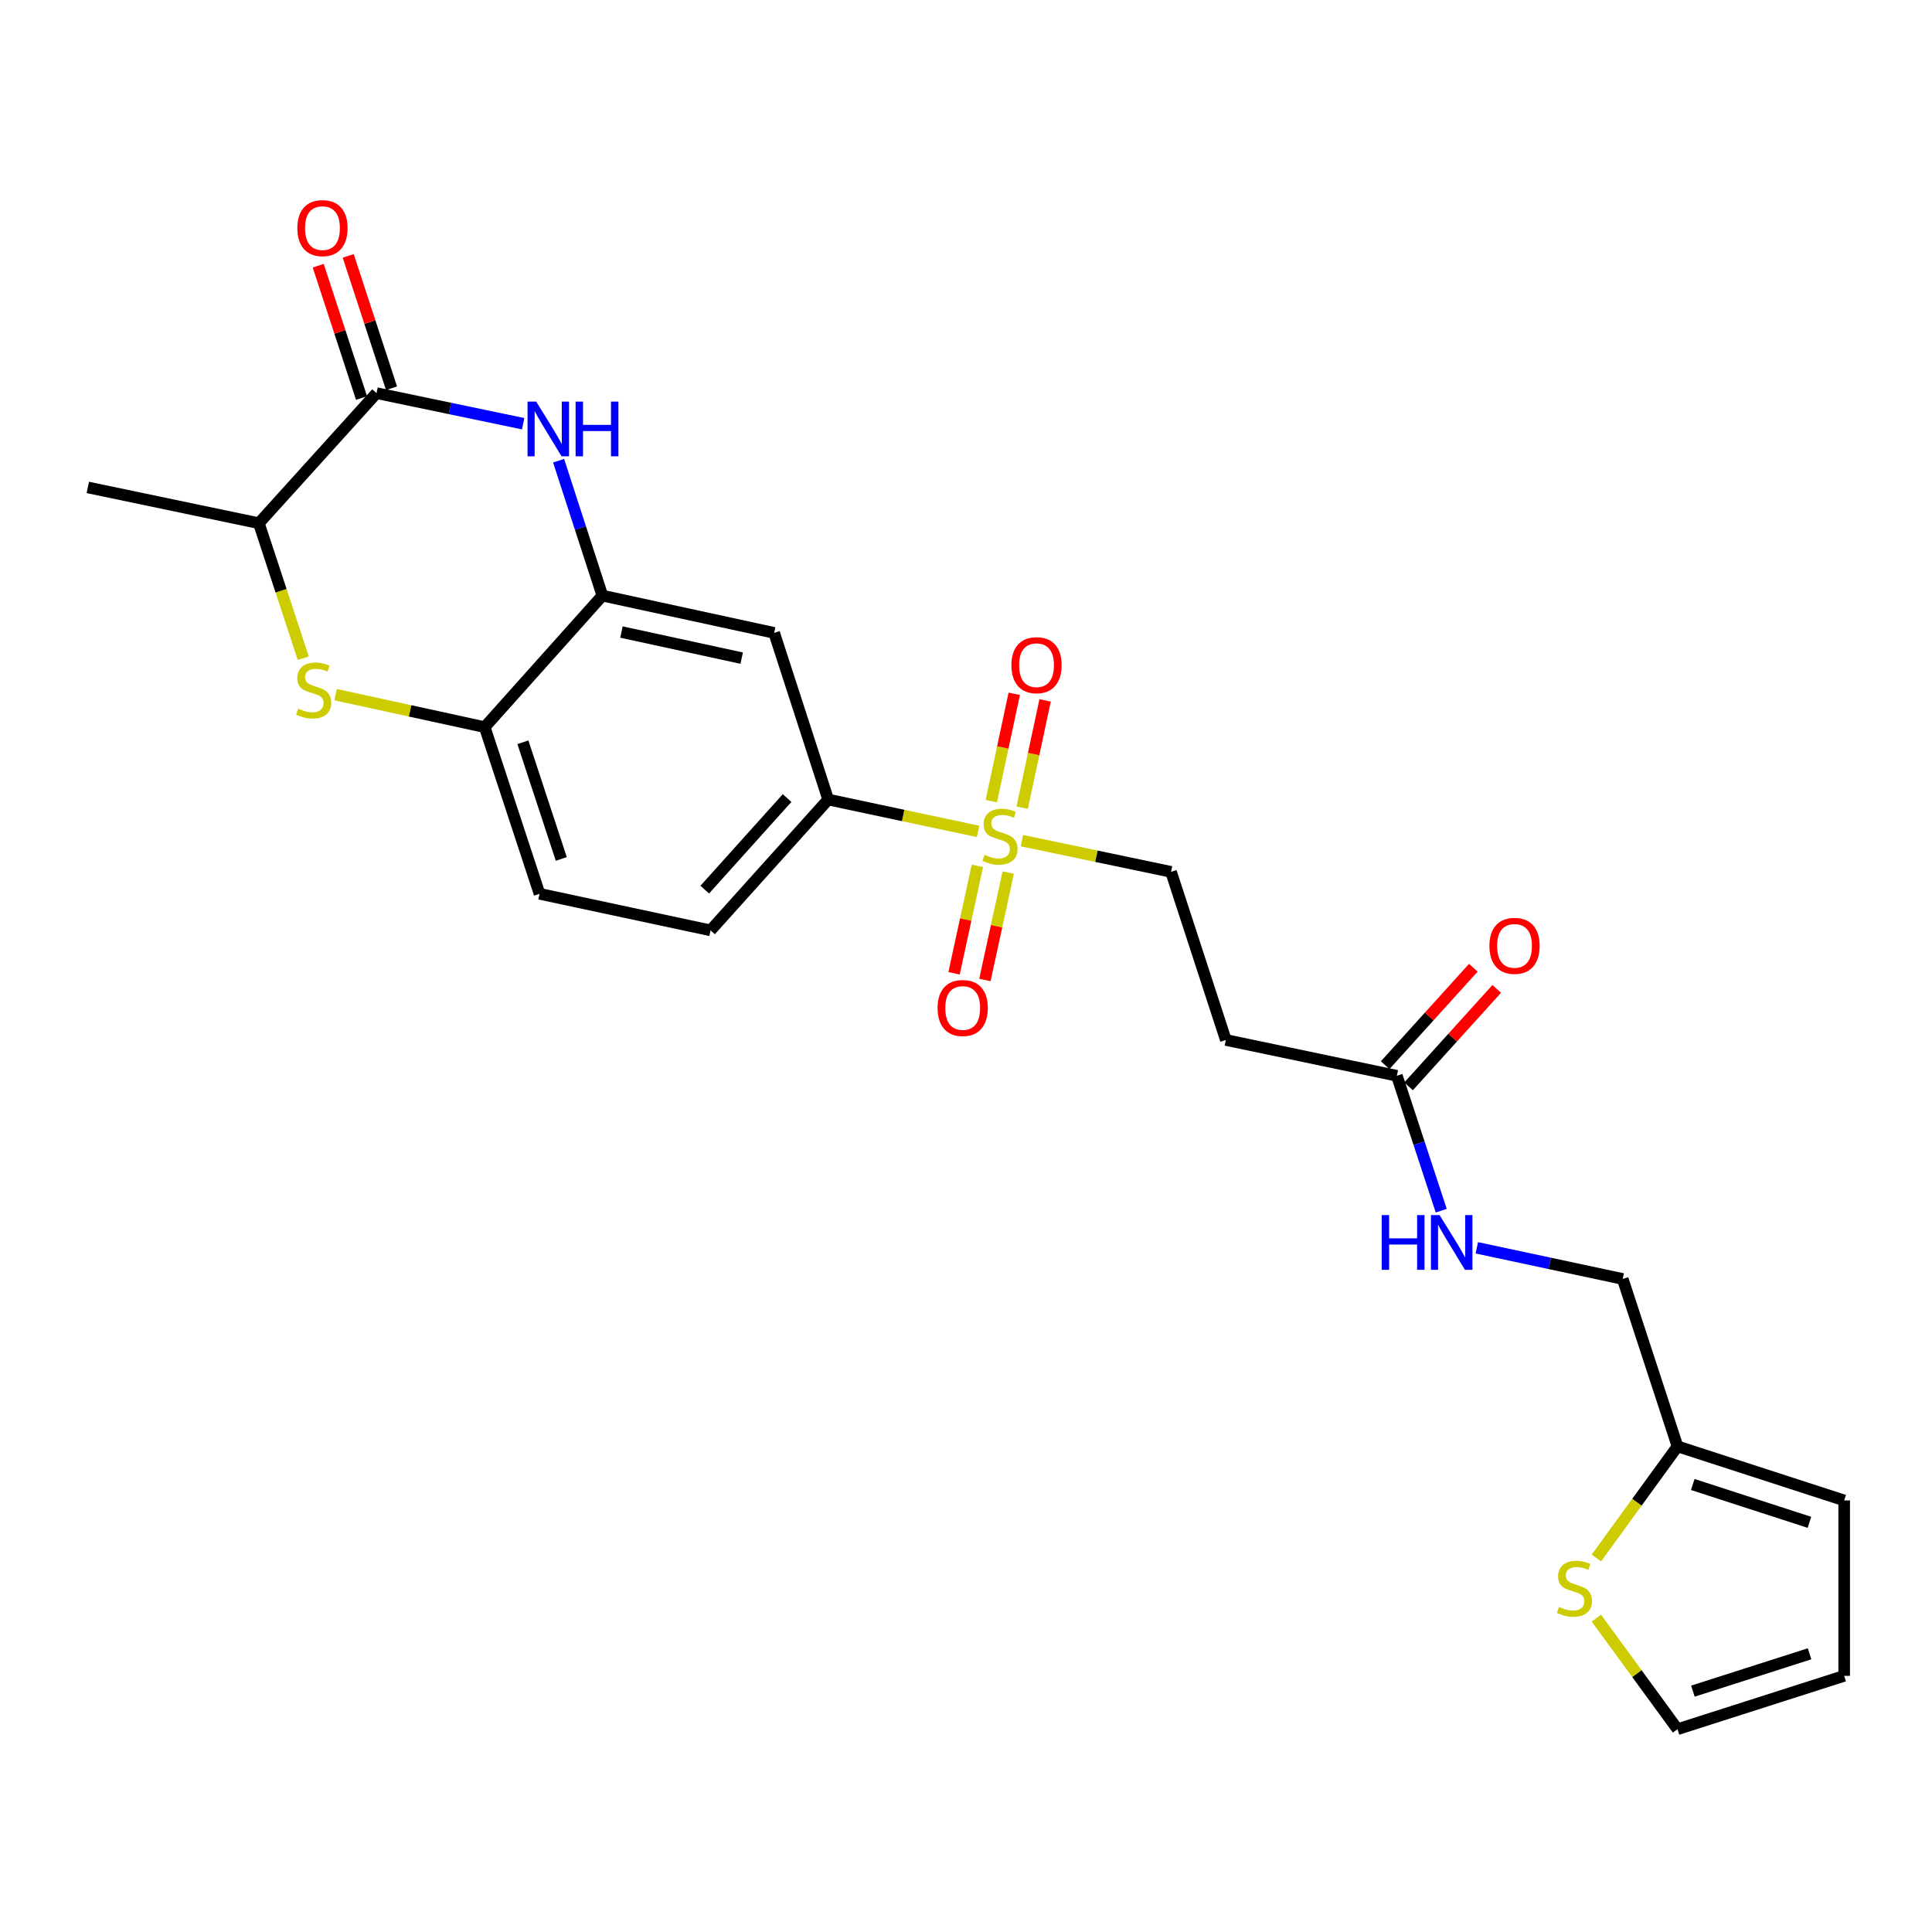 <?xml version='1.0' encoding='iso-8859-1'?>
<svg version='1.1' baseProfile='full'
              xmlns='http://www.w3.org/2000/svg'
                      xmlns:rdkit='http://www.rdkit.org/xml'
                      xmlns:xlink='http://www.w3.org/1999/xlink'
                  xml:space='preserve'
width='1000px' height='1000px' viewBox='0 0 1000 1000'>
<!-- END OF HEADER -->
<rect style='opacity:1.0;fill:#FFFFFF;stroke:none' width='1000' height='1000' x='0' y='0'> </rect>
<path class='bond-4' d='M 506.243,430.33 L 467.459,422.086' style='fill:none;fill-rule:evenodd;stroke:#CCCC00;stroke-width:6px;stroke-linecap:butt;stroke-linejoin:miter;stroke-opacity:1' />
<path class='bond-4' d='M 467.459,422.086 L 428.675,413.841' style='fill:none;fill-rule:evenodd;stroke:#000000;stroke-width:6px;stroke-linecap:butt;stroke-linejoin:miter;stroke-opacity:1' />
<path class='bond-9' d='M 528.936,435.116 L 567.531,443.19' style='fill:none;fill-rule:evenodd;stroke:#CCCC00;stroke-width:6px;stroke-linecap:butt;stroke-linejoin:miter;stroke-opacity:1' />
<path class='bond-9' d='M 567.531,443.19 L 606.125,451.264' style='fill:none;fill-rule:evenodd;stroke:#000000;stroke-width:6px;stroke-linecap:butt;stroke-linejoin:miter;stroke-opacity:1' />
<path class='bond-13' d='M 505.89,448.165 L 499.855,475.966' style='fill:none;fill-rule:evenodd;stroke:#CCCC00;stroke-width:6px;stroke-linecap:butt;stroke-linejoin:miter;stroke-opacity:1' />
<path class='bond-13' d='M 499.855,475.966 L 493.82,503.766' style='fill:none;fill-rule:evenodd;stroke:#FF0000;stroke-width:6px;stroke-linecap:butt;stroke-linejoin:miter;stroke-opacity:1' />
<path class='bond-13' d='M 521.852,451.63 L 515.817,479.431' style='fill:none;fill-rule:evenodd;stroke:#CCCC00;stroke-width:6px;stroke-linecap:butt;stroke-linejoin:miter;stroke-opacity:1' />
<path class='bond-13' d='M 515.817,479.431 L 509.782,507.231' style='fill:none;fill-rule:evenodd;stroke:#FF0000;stroke-width:6px;stroke-linecap:butt;stroke-linejoin:miter;stroke-opacity:1' />
<path class='bond-14' d='M 529.082,418.066 L 535.014,390.295' style='fill:none;fill-rule:evenodd;stroke:#CCCC00;stroke-width:6px;stroke-linecap:butt;stroke-linejoin:miter;stroke-opacity:1' />
<path class='bond-14' d='M 535.014,390.295 L 540.946,362.524' style='fill:none;fill-rule:evenodd;stroke:#FF0000;stroke-width:6px;stroke-linecap:butt;stroke-linejoin:miter;stroke-opacity:1' />
<path class='bond-14' d='M 513.108,414.654 L 519.04,386.883' style='fill:none;fill-rule:evenodd;stroke:#CCCC00;stroke-width:6px;stroke-linecap:butt;stroke-linejoin:miter;stroke-opacity:1' />
<path class='bond-14' d='M 519.04,386.883 L 524.973,359.112' style='fill:none;fill-rule:evenodd;stroke:#FF0000;stroke-width:6px;stroke-linecap:butt;stroke-linejoin:miter;stroke-opacity:1' />
<path class='bond-0' d='M 289.125,238.454 L 300.456,273.371' style='fill:none;fill-rule:evenodd;stroke:#0000FF;stroke-width:6px;stroke-linecap:butt;stroke-linejoin:miter;stroke-opacity:1' />
<path class='bond-0' d='M 300.456,273.371 L 311.788,308.288' style='fill:none;fill-rule:evenodd;stroke:#000000;stroke-width:6px;stroke-linecap:butt;stroke-linejoin:miter;stroke-opacity:1' />
<path class='bond-1' d='M 270.783,219.314 L 232.837,211.401' style='fill:none;fill-rule:evenodd;stroke:#0000FF;stroke-width:6px;stroke-linecap:butt;stroke-linejoin:miter;stroke-opacity:1' />
<path class='bond-1' d='M 232.837,211.401 L 194.892,203.488' style='fill:none;fill-rule:evenodd;stroke:#000000;stroke-width:6px;stroke-linecap:butt;stroke-linejoin:miter;stroke-opacity:1' />
<path class='bond-15' d='M 202.653,200.947 L 191.444,166.702' style='fill:none;fill-rule:evenodd;stroke:#000000;stroke-width:6px;stroke-linecap:butt;stroke-linejoin:miter;stroke-opacity:1' />
<path class='bond-15' d='M 191.444,166.702 L 180.235,132.457' style='fill:none;fill-rule:evenodd;stroke:#FF0000;stroke-width:6px;stroke-linecap:butt;stroke-linejoin:miter;stroke-opacity:1' />
<path class='bond-15' d='M 187.13,206.028 L 175.921,171.783' style='fill:none;fill-rule:evenodd;stroke:#000000;stroke-width:6px;stroke-linecap:butt;stroke-linejoin:miter;stroke-opacity:1' />
<path class='bond-15' d='M 175.921,171.783 L 164.712,137.539' style='fill:none;fill-rule:evenodd;stroke:#FF0000;stroke-width:6px;stroke-linecap:butt;stroke-linejoin:miter;stroke-opacity:1' />
<path class='bond-26' d='M 194.892,203.488 L 133.984,270.811' style='fill:none;fill-rule:evenodd;stroke:#000000;stroke-width:6px;stroke-linecap:butt;stroke-linejoin:miter;stroke-opacity:1' />
<path class='bond-2' d='M 173.705,359.552 L 212.293,367.958' style='fill:none;fill-rule:evenodd;stroke:#CCCC00;stroke-width:6px;stroke-linecap:butt;stroke-linejoin:miter;stroke-opacity:1' />
<path class='bond-2' d='M 212.293,367.958 L 250.881,376.364' style='fill:none;fill-rule:evenodd;stroke:#000000;stroke-width:6px;stroke-linecap:butt;stroke-linejoin:miter;stroke-opacity:1' />
<path class='bond-7' d='M 156.969,340.691 L 145.477,305.751' style='fill:none;fill-rule:evenodd;stroke:#CCCC00;stroke-width:6px;stroke-linecap:butt;stroke-linejoin:miter;stroke-opacity:1' />
<path class='bond-7' d='M 145.477,305.751 L 133.984,270.811' style='fill:none;fill-rule:evenodd;stroke:#000000;stroke-width:6px;stroke-linecap:butt;stroke-linejoin:miter;stroke-opacity:1' />
<path class='bond-3' d='M 311.788,308.288 L 400.699,327.58' style='fill:none;fill-rule:evenodd;stroke:#000000;stroke-width:6px;stroke-linecap:butt;stroke-linejoin:miter;stroke-opacity:1' />
<path class='bond-3' d='M 321.661,327.144 L 383.899,340.649' style='fill:none;fill-rule:evenodd;stroke:#000000;stroke-width:6px;stroke-linecap:butt;stroke-linejoin:miter;stroke-opacity:1' />
<path class='bond-25' d='M 311.788,308.288 L 250.881,376.364' style='fill:none;fill-rule:evenodd;stroke:#000000;stroke-width:6px;stroke-linecap:butt;stroke-linejoin:miter;stroke-opacity:1' />
<path class='bond-6' d='M 428.675,413.841 L 400.699,327.58' style='fill:none;fill-rule:evenodd;stroke:#000000;stroke-width:6px;stroke-linecap:butt;stroke-linejoin:miter;stroke-opacity:1' />
<path class='bond-20' d='M 428.675,413.841 L 367.786,481.555' style='fill:none;fill-rule:evenodd;stroke:#000000;stroke-width:6px;stroke-linecap:butt;stroke-linejoin:miter;stroke-opacity:1' />
<path class='bond-20' d='M 407.396,413.077 L 364.774,460.476' style='fill:none;fill-rule:evenodd;stroke:#000000;stroke-width:6px;stroke-linecap:butt;stroke-linejoin:miter;stroke-opacity:1' />
<path class='bond-5' d='M 250.881,376.364 L 279.265,462.634' style='fill:none;fill-rule:evenodd;stroke:#000000;stroke-width:6px;stroke-linecap:butt;stroke-linejoin:miter;stroke-opacity:1' />
<path class='bond-5' d='M 270.654,384.2 L 290.523,444.589' style='fill:none;fill-rule:evenodd;stroke:#000000;stroke-width:6px;stroke-linecap:butt;stroke-linejoin:miter;stroke-opacity:1' />
<path class='bond-24' d='M 133.984,270.811 L 45.455,252.29' style='fill:none;fill-rule:evenodd;stroke:#000000;stroke-width:6px;stroke-linecap:butt;stroke-linejoin:miter;stroke-opacity:1' />
<path class='bond-8' d='M 723.012,556.818 L 634.492,538.288' style='fill:none;fill-rule:evenodd;stroke:#000000;stroke-width:6px;stroke-linecap:butt;stroke-linejoin:miter;stroke-opacity:1' />
<path class='bond-16' d='M 723.012,556.818 L 734.498,591.737' style='fill:none;fill-rule:evenodd;stroke:#000000;stroke-width:6px;stroke-linecap:butt;stroke-linejoin:miter;stroke-opacity:1' />
<path class='bond-16' d='M 734.498,591.737 L 745.984,626.657' style='fill:none;fill-rule:evenodd;stroke:#0000FF;stroke-width:6px;stroke-linecap:butt;stroke-linejoin:miter;stroke-opacity:1' />
<path class='bond-22' d='M 729.069,562.297 L 751.887,537.074' style='fill:none;fill-rule:evenodd;stroke:#000000;stroke-width:6px;stroke-linecap:butt;stroke-linejoin:miter;stroke-opacity:1' />
<path class='bond-22' d='M 751.887,537.074 L 774.706,511.852' style='fill:none;fill-rule:evenodd;stroke:#FF0000;stroke-width:6px;stroke-linecap:butt;stroke-linejoin:miter;stroke-opacity:1' />
<path class='bond-22' d='M 716.956,551.338 L 739.775,526.116' style='fill:none;fill-rule:evenodd;stroke:#000000;stroke-width:6px;stroke-linecap:butt;stroke-linejoin:miter;stroke-opacity:1' />
<path class='bond-22' d='M 739.775,526.116 L 762.594,500.894' style='fill:none;fill-rule:evenodd;stroke:#FF0000;stroke-width:6px;stroke-linecap:butt;stroke-linejoin:miter;stroke-opacity:1' />
<path class='bond-10' d='M 606.125,451.264 L 634.492,538.288' style='fill:none;fill-rule:evenodd;stroke:#000000;stroke-width:6px;stroke-linecap:butt;stroke-linejoin:miter;stroke-opacity:1' />
<path class='bond-11' d='M 826.284,806.406 L 847.279,777.524' style='fill:none;fill-rule:evenodd;stroke:#CCCC00;stroke-width:6px;stroke-linecap:butt;stroke-linejoin:miter;stroke-opacity:1' />
<path class='bond-11' d='M 847.279,777.524 L 868.275,748.641' style='fill:none;fill-rule:evenodd;stroke:#000000;stroke-width:6px;stroke-linecap:butt;stroke-linejoin:miter;stroke-opacity:1' />
<path class='bond-17' d='M 826.276,837.54 L 847.276,866.285' style='fill:none;fill-rule:evenodd;stroke:#CCCC00;stroke-width:6px;stroke-linecap:butt;stroke-linejoin:miter;stroke-opacity:1' />
<path class='bond-17' d='M 847.276,866.285 L 868.275,895.029' style='fill:none;fill-rule:evenodd;stroke:#000000;stroke-width:6px;stroke-linecap:butt;stroke-linejoin:miter;stroke-opacity:1' />
<path class='bond-12' d='M 868.275,748.641 L 839.909,661.99' style='fill:none;fill-rule:evenodd;stroke:#000000;stroke-width:6px;stroke-linecap:butt;stroke-linejoin:miter;stroke-opacity:1' />
<path class='bond-18' d='M 868.275,748.641 L 954.545,776.617' style='fill:none;fill-rule:evenodd;stroke:#000000;stroke-width:6px;stroke-linecap:butt;stroke-linejoin:miter;stroke-opacity:1' />
<path class='bond-18' d='M 876.177,768.375 L 936.566,787.958' style='fill:none;fill-rule:evenodd;stroke:#000000;stroke-width:6px;stroke-linecap:butt;stroke-linejoin:miter;stroke-opacity:1' />
<path class='bond-23' d='M 764.391,645.864 L 802.15,653.927' style='fill:none;fill-rule:evenodd;stroke:#0000FF;stroke-width:6px;stroke-linecap:butt;stroke-linejoin:miter;stroke-opacity:1' />
<path class='bond-23' d='M 802.15,653.927 L 839.909,661.99' style='fill:none;fill-rule:evenodd;stroke:#000000;stroke-width:6px;stroke-linecap:butt;stroke-linejoin:miter;stroke-opacity:1' />
<path class='bond-27' d='M 868.275,895.029 L 954.545,867.416' style='fill:none;fill-rule:evenodd;stroke:#000000;stroke-width:6px;stroke-linecap:butt;stroke-linejoin:miter;stroke-opacity:1' />
<path class='bond-27' d='M 876.236,875.331 L 936.626,856.001' style='fill:none;fill-rule:evenodd;stroke:#000000;stroke-width:6px;stroke-linecap:butt;stroke-linejoin:miter;stroke-opacity:1' />
<path class='bond-21' d='M 954.545,776.617 L 954.545,867.416' style='fill:none;fill-rule:evenodd;stroke:#000000;stroke-width:6px;stroke-linecap:butt;stroke-linejoin:miter;stroke-opacity:1' />
<path class='bond-19' d='M 279.265,462.634 L 367.786,481.555' style='fill:none;fill-rule:evenodd;stroke:#000000;stroke-width:6px;stroke-linecap:butt;stroke-linejoin:miter;stroke-opacity:1' />
<path  class='atom-0' d='M 509.595 442.463
Q 509.915 442.583, 511.235 443.143
Q 512.555 443.703, 513.995 444.063
Q 515.475 444.383, 516.915 444.383
Q 519.595 444.383, 521.155 443.103
Q 522.715 441.783, 522.715 439.503
Q 522.715 437.943, 521.915 436.983
Q 521.155 436.023, 519.955 435.503
Q 518.755 434.983, 516.755 434.383
Q 514.235 433.623, 512.715 432.903
Q 511.235 432.183, 510.155 430.663
Q 509.115 429.143, 509.115 426.583
Q 509.115 423.023, 511.515 420.823
Q 513.955 418.623, 518.755 418.623
Q 522.035 418.623, 525.755 420.183
L 524.835 423.263
Q 521.435 421.863, 518.875 421.863
Q 516.115 421.863, 514.595 423.023
Q 513.075 424.143, 513.115 426.103
Q 513.115 427.623, 513.875 428.543
Q 514.675 429.463, 515.795 429.983
Q 516.955 430.503, 518.875 431.103
Q 521.435 431.903, 522.955 432.703
Q 524.475 433.503, 525.555 435.143
Q 526.675 436.743, 526.675 439.503
Q 526.675 443.423, 524.035 445.543
Q 521.435 447.623, 517.075 447.623
Q 514.555 447.623, 512.635 447.063
Q 510.755 446.543, 508.515 445.623
L 509.595 442.463
' fill='#CCCC00'/>
<path  class='atom-1' d='M 277.533 207.867
L 286.813 222.867
Q 287.733 224.347, 289.213 227.027
Q 290.693 229.707, 290.773 229.867
L 290.773 207.867
L 294.533 207.867
L 294.533 236.187
L 290.653 236.187
L 280.693 219.787
Q 279.533 217.867, 278.293 215.667
Q 277.093 213.467, 276.733 212.787
L 276.733 236.187
L 273.053 236.187
L 273.053 207.867
L 277.533 207.867
' fill='#0000FF'/>
<path  class='atom-1' d='M 297.933 207.867
L 301.773 207.867
L 301.773 219.907
L 316.253 219.907
L 316.253 207.867
L 320.093 207.867
L 320.093 236.187
L 316.253 236.187
L 316.253 223.107
L 301.773 223.107
L 301.773 236.187
L 297.933 236.187
L 297.933 207.867
' fill='#0000FF'/>
<path  class='atom-3' d='M 154.36 366.801
Q 154.68 366.921, 156 367.481
Q 157.32 368.041, 158.76 368.401
Q 160.24 368.721, 161.68 368.721
Q 164.36 368.721, 165.92 367.441
Q 167.48 366.121, 167.48 363.841
Q 167.48 362.281, 166.68 361.321
Q 165.92 360.361, 164.72 359.841
Q 163.52 359.321, 161.52 358.721
Q 159 357.961, 157.48 357.241
Q 156 356.521, 154.92 355.001
Q 153.88 353.481, 153.88 350.921
Q 153.88 347.361, 156.28 345.161
Q 158.72 342.961, 163.52 342.961
Q 166.8 342.961, 170.52 344.521
L 169.6 347.601
Q 166.2 346.201, 163.64 346.201
Q 160.88 346.201, 159.36 347.361
Q 157.84 348.481, 157.88 350.441
Q 157.88 351.961, 158.64 352.881
Q 159.44 353.801, 160.56 354.321
Q 161.72 354.841, 163.64 355.441
Q 166.2 356.241, 167.72 357.041
Q 169.24 357.841, 170.32 359.481
Q 171.44 361.081, 171.44 363.841
Q 171.44 367.761, 168.8 369.881
Q 166.2 371.961, 161.84 371.961
Q 159.32 371.961, 157.4 371.401
Q 155.52 370.881, 153.28 369.961
L 154.36 366.801
' fill='#CCCC00'/>
<path  class='atom-12' d='M 806.936 831.737
Q 807.256 831.857, 808.576 832.417
Q 809.896 832.977, 811.336 833.337
Q 812.816 833.657, 814.256 833.657
Q 816.936 833.657, 818.496 832.377
Q 820.056 831.057, 820.056 828.777
Q 820.056 827.217, 819.256 826.257
Q 818.496 825.297, 817.296 824.777
Q 816.096 824.257, 814.096 823.657
Q 811.576 822.897, 810.056 822.177
Q 808.576 821.457, 807.496 819.937
Q 806.456 818.417, 806.456 815.857
Q 806.456 812.297, 808.856 810.097
Q 811.296 807.897, 816.096 807.897
Q 819.376 807.897, 823.096 809.457
L 822.176 812.537
Q 818.776 811.137, 816.216 811.137
Q 813.456 811.137, 811.936 812.297
Q 810.416 813.417, 810.456 815.377
Q 810.456 816.897, 811.216 817.817
Q 812.016 818.737, 813.136 819.257
Q 814.296 819.777, 816.216 820.377
Q 818.776 821.177, 820.296 821.977
Q 821.816 822.777, 822.896 824.417
Q 824.016 826.017, 824.016 828.777
Q 824.016 832.697, 821.376 834.817
Q 818.776 836.897, 814.416 836.897
Q 811.896 836.897, 809.976 836.337
Q 808.096 835.817, 805.856 834.897
L 806.936 831.737
' fill='#CCCC00'/>
<path  class='atom-14' d='M 485.294 521.734
Q 485.294 514.934, 488.654 511.134
Q 492.014 507.334, 498.294 507.334
Q 504.574 507.334, 507.934 511.134
Q 511.294 514.934, 511.294 521.734
Q 511.294 528.614, 507.894 532.534
Q 504.494 536.414, 498.294 536.414
Q 492.054 536.414, 488.654 532.534
Q 485.294 528.654, 485.294 521.734
M 498.294 533.214
Q 502.614 533.214, 504.934 530.334
Q 507.294 527.414, 507.294 521.734
Q 507.294 516.174, 504.934 513.374
Q 502.614 510.534, 498.294 510.534
Q 493.974 510.534, 491.614 513.334
Q 489.294 516.134, 489.294 521.734
Q 489.294 527.454, 491.614 530.334
Q 493.974 533.214, 498.294 533.214
' fill='#FF0000'/>
<path  class='atom-15' d='M 523.506 344.294
Q 523.506 337.494, 526.866 333.694
Q 530.226 329.894, 536.506 329.894
Q 542.786 329.894, 546.146 333.694
Q 549.506 337.494, 549.506 344.294
Q 549.506 351.174, 546.106 355.094
Q 542.706 358.974, 536.506 358.974
Q 530.266 358.974, 526.866 355.094
Q 523.506 351.214, 523.506 344.294
M 536.506 355.774
Q 540.826 355.774, 543.146 352.894
Q 545.506 349.974, 545.506 344.294
Q 545.506 338.734, 543.146 335.934
Q 540.826 333.094, 536.506 333.094
Q 532.186 333.094, 529.826 335.894
Q 527.506 338.694, 527.506 344.294
Q 527.506 350.014, 529.826 352.894
Q 532.186 355.774, 536.506 355.774
' fill='#FF0000'/>
<path  class='atom-16' d='M 153.906 118.069
Q 153.906 111.269, 157.266 107.469
Q 160.626 103.669, 166.906 103.669
Q 173.186 103.669, 176.546 107.469
Q 179.906 111.269, 179.906 118.069
Q 179.906 124.949, 176.506 128.869
Q 173.106 132.749, 166.906 132.749
Q 160.666 132.749, 157.266 128.869
Q 153.906 124.989, 153.906 118.069
M 166.906 129.549
Q 171.226 129.549, 173.546 126.669
Q 175.906 123.749, 175.906 118.069
Q 175.906 112.509, 173.546 109.709
Q 171.226 106.869, 166.906 106.869
Q 162.586 106.869, 160.226 109.669
Q 157.906 112.469, 157.906 118.069
Q 157.906 123.789, 160.226 126.669
Q 162.586 129.549, 166.906 129.549
' fill='#FF0000'/>
<path  class='atom-17' d='M 715.168 628.928
L 719.008 628.928
L 719.008 640.968
L 733.488 640.968
L 733.488 628.928
L 737.328 628.928
L 737.328 657.248
L 733.488 657.248
L 733.488 644.168
L 719.008 644.168
L 719.008 657.248
L 715.168 657.248
L 715.168 628.928
' fill='#0000FF'/>
<path  class='atom-17' d='M 745.128 628.928
L 754.408 643.928
Q 755.328 645.408, 756.808 648.088
Q 758.288 650.768, 758.368 650.928
L 758.368 628.928
L 762.128 628.928
L 762.128 657.248
L 758.248 657.248
L 748.288 640.848
Q 747.128 638.928, 745.888 636.728
Q 744.688 634.528, 744.328 633.848
L 744.328 657.248
L 740.648 657.248
L 740.648 628.928
L 745.128 628.928
' fill='#0000FF'/>
<path  class='atom-23' d='M 770.92 489.575
Q 770.92 482.775, 774.28 478.975
Q 777.64 475.175, 783.92 475.175
Q 790.2 475.175, 793.56 478.975
Q 796.92 482.775, 796.92 489.575
Q 796.92 496.455, 793.52 500.375
Q 790.12 504.255, 783.92 504.255
Q 777.68 504.255, 774.28 500.375
Q 770.92 496.495, 770.92 489.575
M 783.92 501.055
Q 788.24 501.055, 790.56 498.175
Q 792.92 495.255, 792.92 489.575
Q 792.92 484.015, 790.56 481.215
Q 788.24 478.375, 783.92 478.375
Q 779.6 478.375, 777.24 481.175
Q 774.92 483.975, 774.92 489.575
Q 774.92 495.295, 777.24 498.175
Q 779.6 501.055, 783.92 501.055
' fill='#FF0000'/>
</svg>
